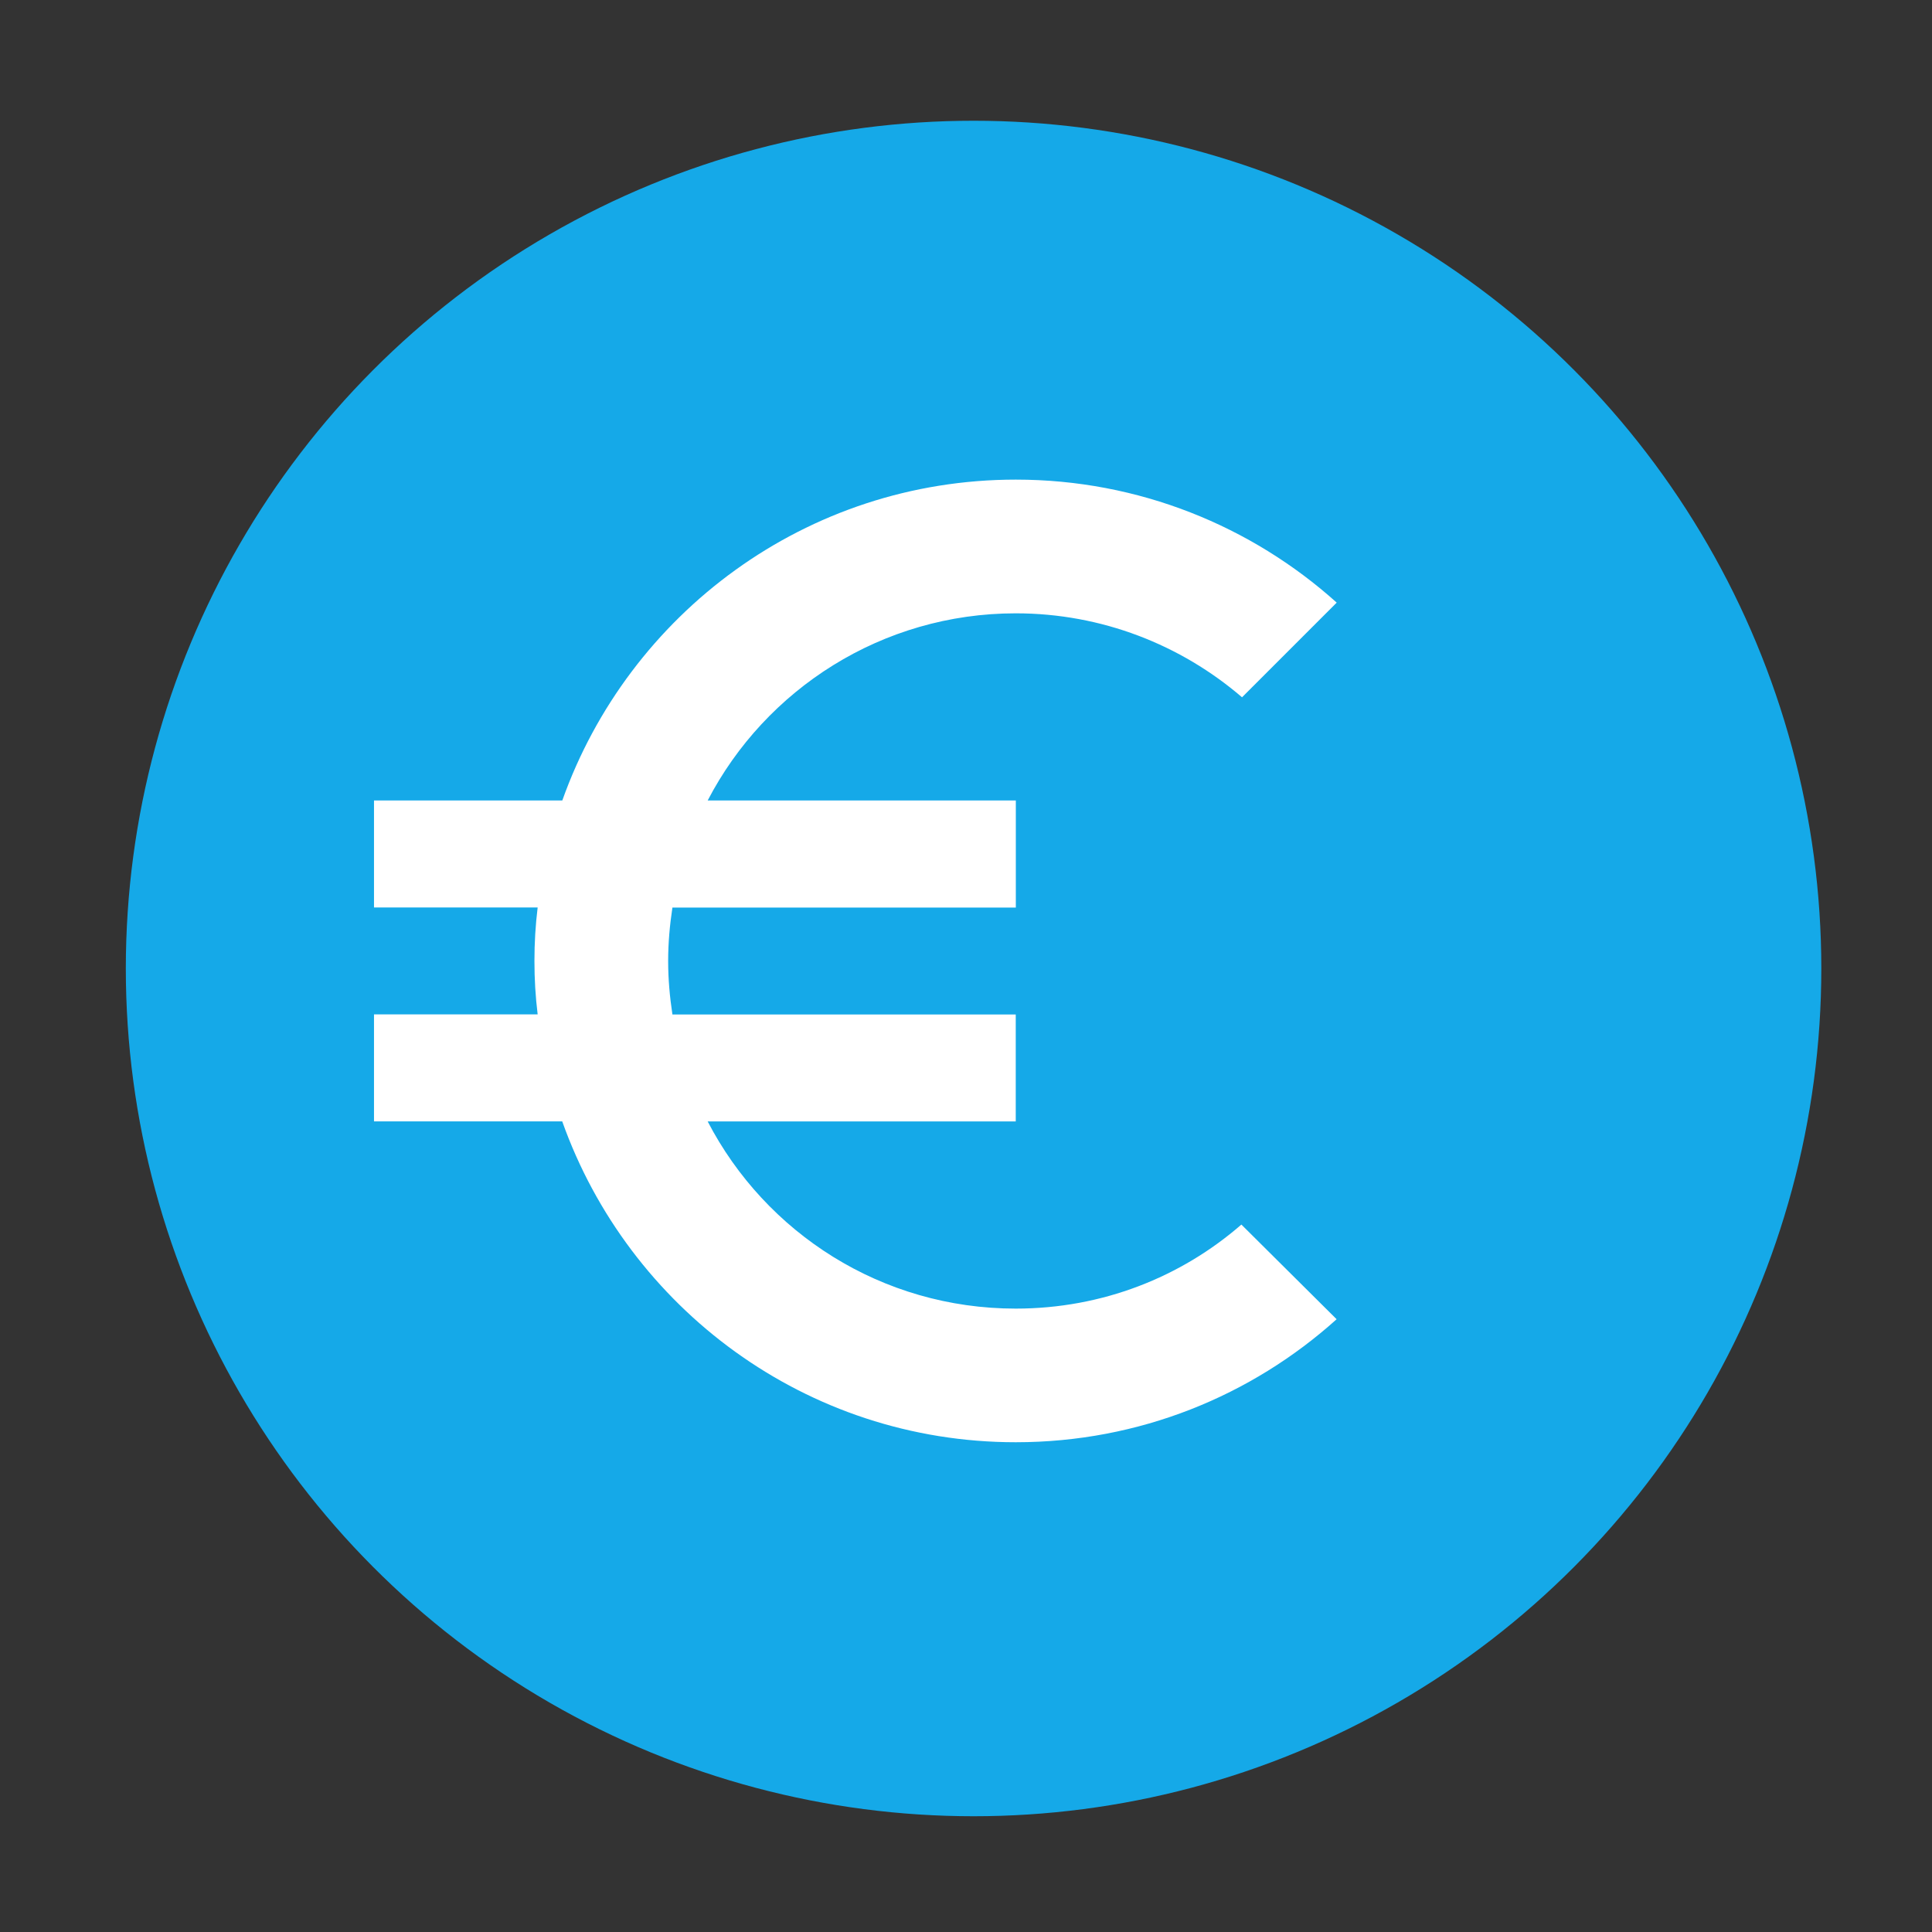<?xml version="1.0" encoding="utf-8"?>
<!-- Generator: Adobe Illustrator 15.0.0, SVG Export Plug-In . SVG Version: 6.00 Build 0)  -->
<!DOCTYPE svg PUBLIC "-//W3C//DTD SVG 1.1//EN" "http://www.w3.org/Graphics/SVG/1.1/DTD/svg11.dtd">
<svg version="1.1" id="Ebene_1" xmlns="http://www.w3.org/2000/svg" xmlns:xlink="http://www.w3.org/1999/xlink" x="0px" y="0px"
	 width="24px" height="24px" viewBox="0 0 24 24" enable-background="new 0 0 24 24" xml:space="preserve">
<rect x="0" y="0" width="24" height="24" fill="#333333" stroke="none"/>
<circle fill="#15a9e8" cx="12.094" cy="12.031" r="10.531"/>
<path fill="#FFFFFF" d="M12.618,16.256c-1.668,0-3.109-0.942-3.827-2.325h3.827v-1.329H8.353c-0.033-0.219-0.053-0.438-0.053-0.664
	s0.02-0.445,0.053-0.664h4.266V9.944H8.791c0.718-1.382,2.166-2.325,3.827-2.325c1.069,0,2.053,0.392,2.811,1.043l1.176-1.176
	c-1.057-0.95-2.459-1.528-3.986-1.528c-2.604,0-4.81,1.667-5.634,3.986H4.646v1.329h2.033c-0.027,0.219-0.04,0.438-0.04,0.664
	s0.013,0.445,0.04,0.664H4.646v1.329h2.338c0.824,2.318,3.03,3.986,5.634,3.986c1.535,0,2.93-0.578,3.986-1.528l-1.183-1.176
	C14.671,15.864,13.694,16.256,12.618,16.256z"/>
</svg>
